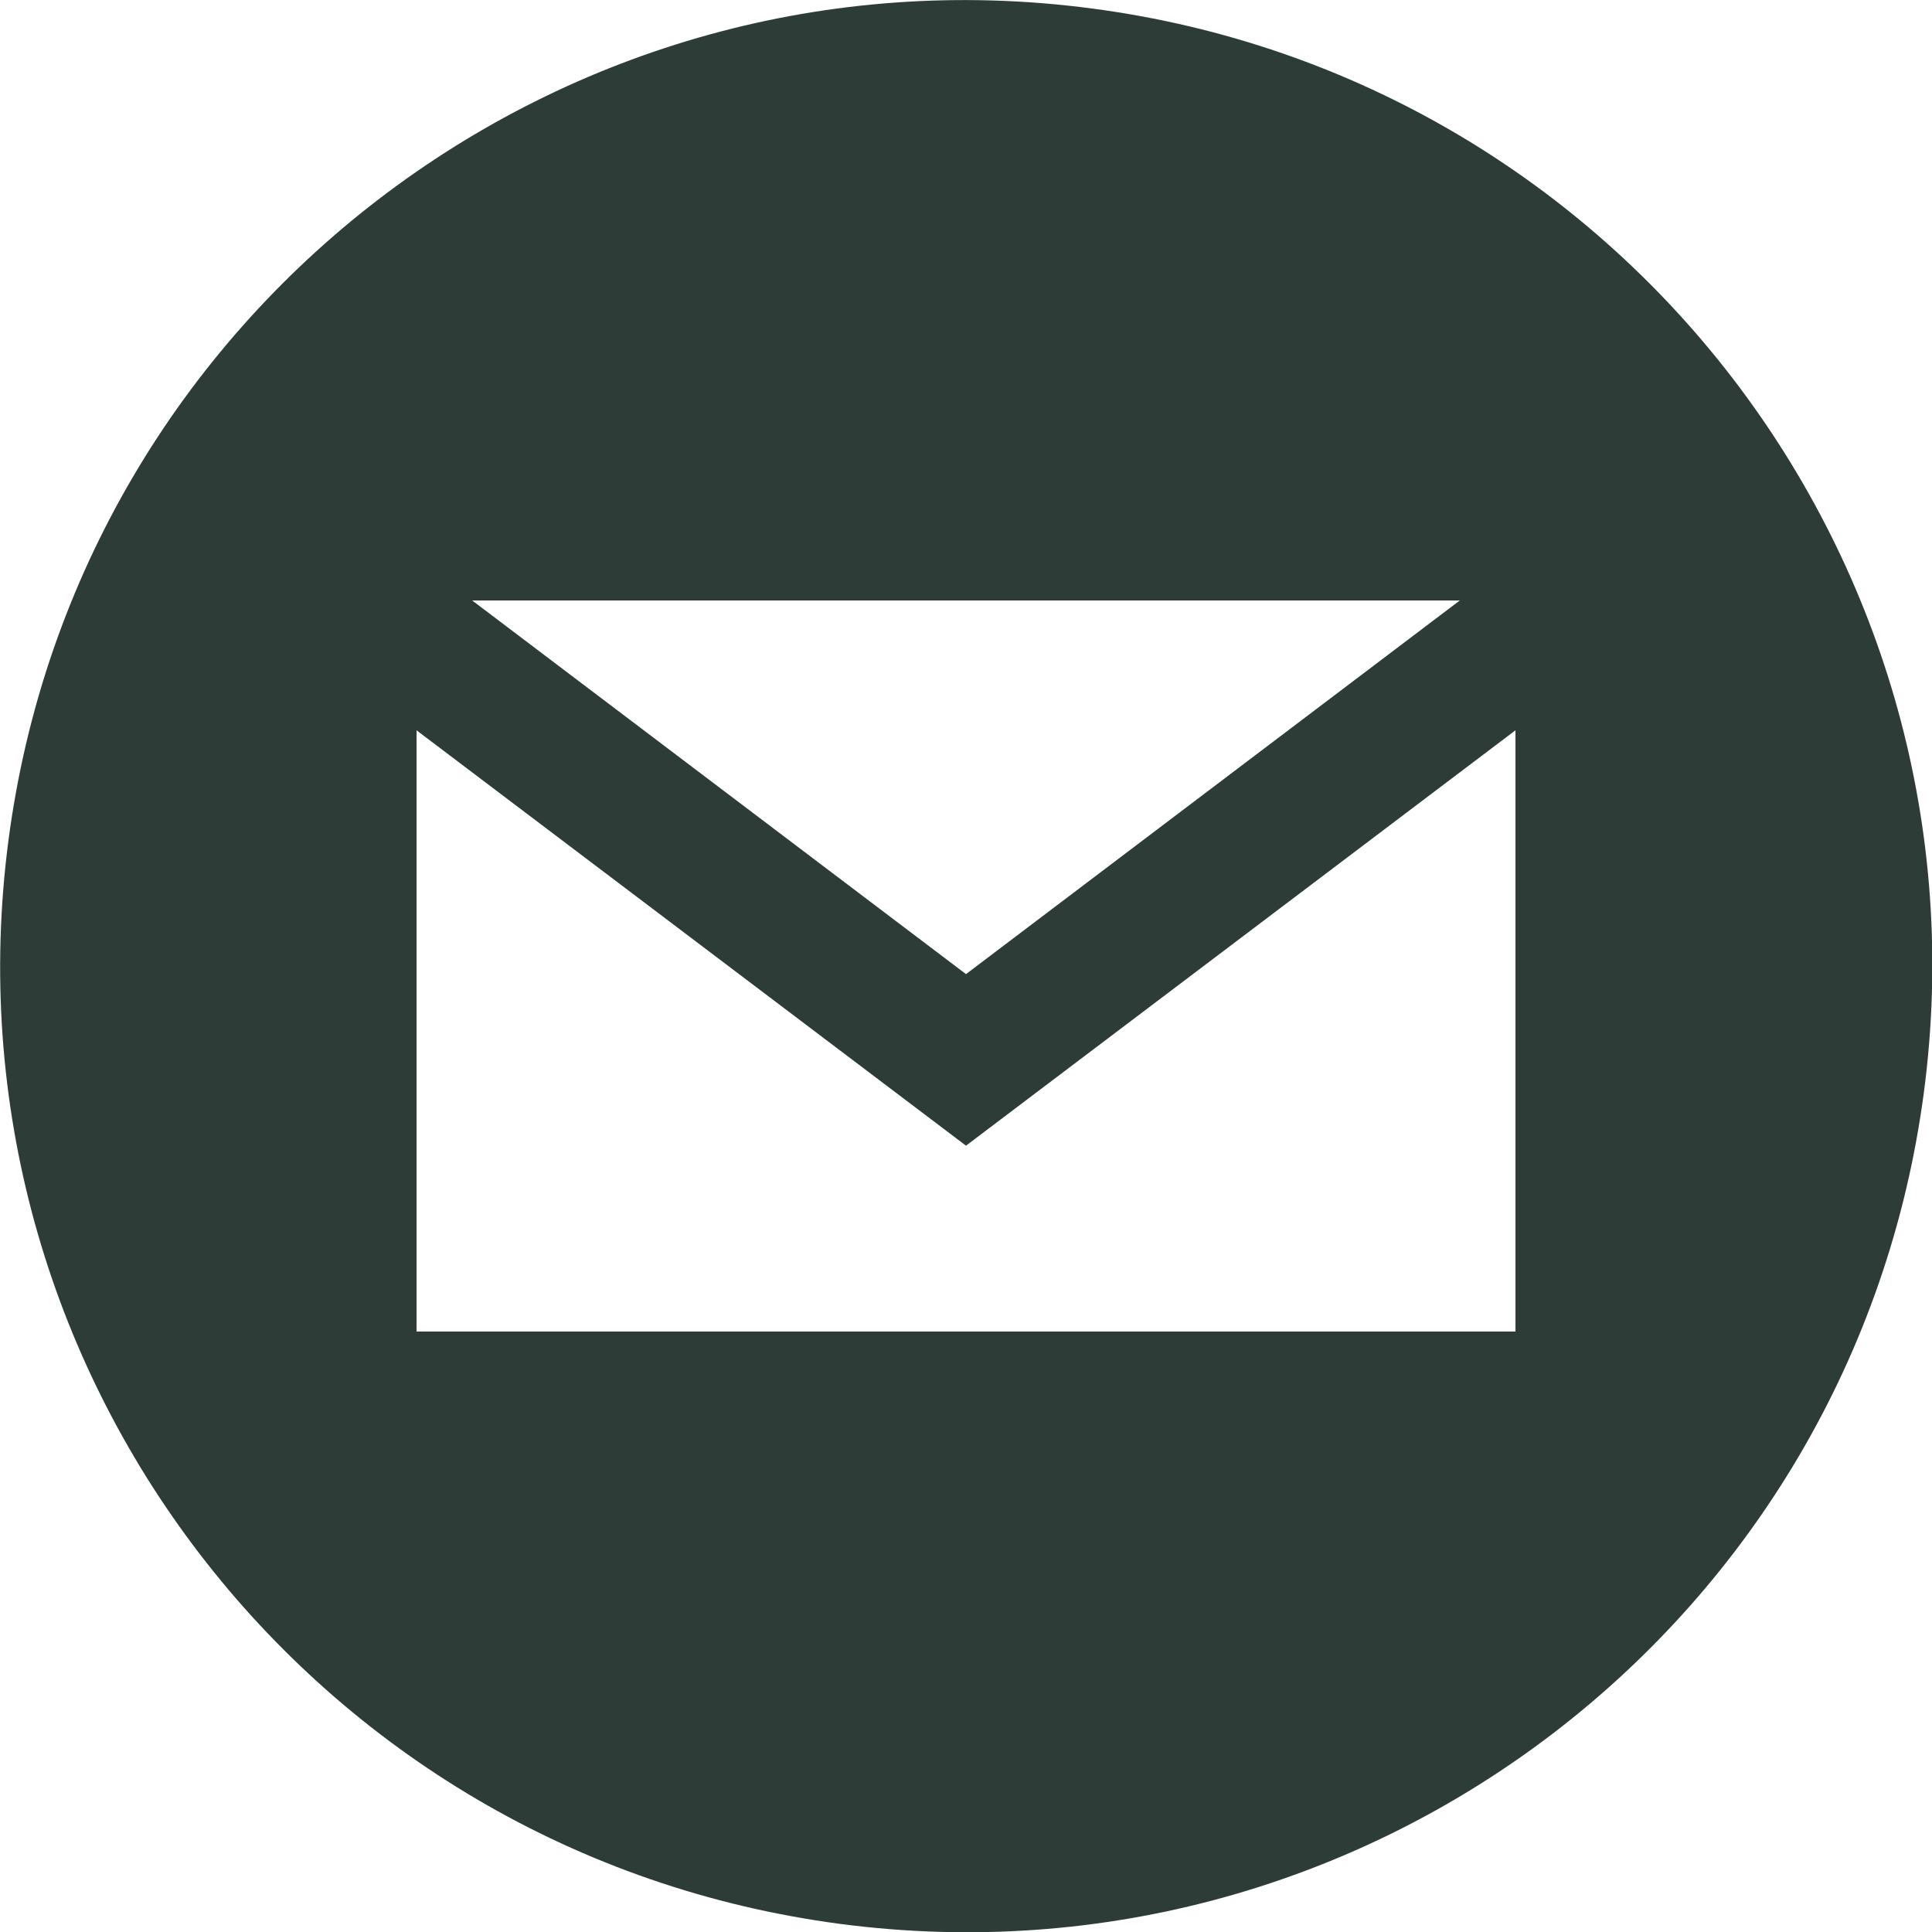 <svg viewBox="0 0 50 50" xmlns="http://www.w3.org/2000/svg" data-name="Layer 1" id="Layer_1">
  <defs>
    <style>
      .cls-1 {
        fill: #2e3c38;
      }
    </style>
  </defs>
  <path d="M28.26.22C14.58-1.59,2.02,8.05.22,21.74c-1.8,13.69,7.83,26.24,21.52,28.05,13.69,1.8,26.24-7.83,28.05-21.52S41.95,2.02,28.26.22ZM37.78,15.54l-12.78,9.67-12.78-9.67h25.57ZM39.22,34.46H10.78v-15.56l14.22,10.75,14.22-10.75v15.56Z" class="cls-1"></path>
</svg>